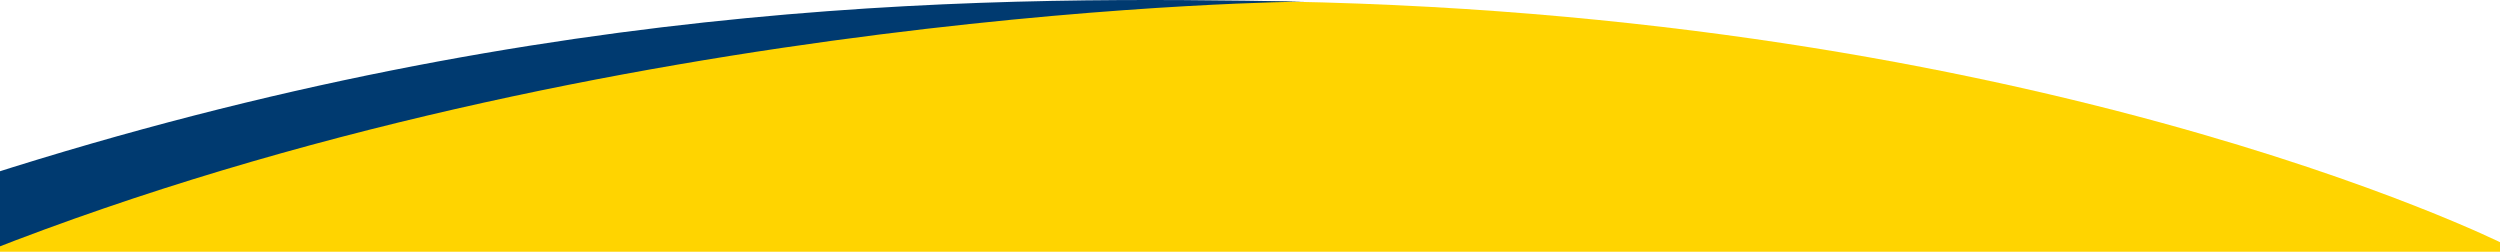 <svg xmlns="http://www.w3.org/2000/svg" width="1430" height="144" viewBox="0 0 1430 144" fill="none"><path d="M-8 139.5C-8 139.5 231.5 0.5 693 0.5C1154.5 0.5 1432 139.5 1432 139.5V726C1432 726 1167 726 712 726C257 726 -8 726 -8 726V139.5Z" fill="#FFD400"></path><path d="M-8 144L-8 100.479C318.594 -4.071 573.644 -2.07 746 0.932C746 0.932 349.256 3.433 -8 144Z" fill="#003A70"></path></svg>